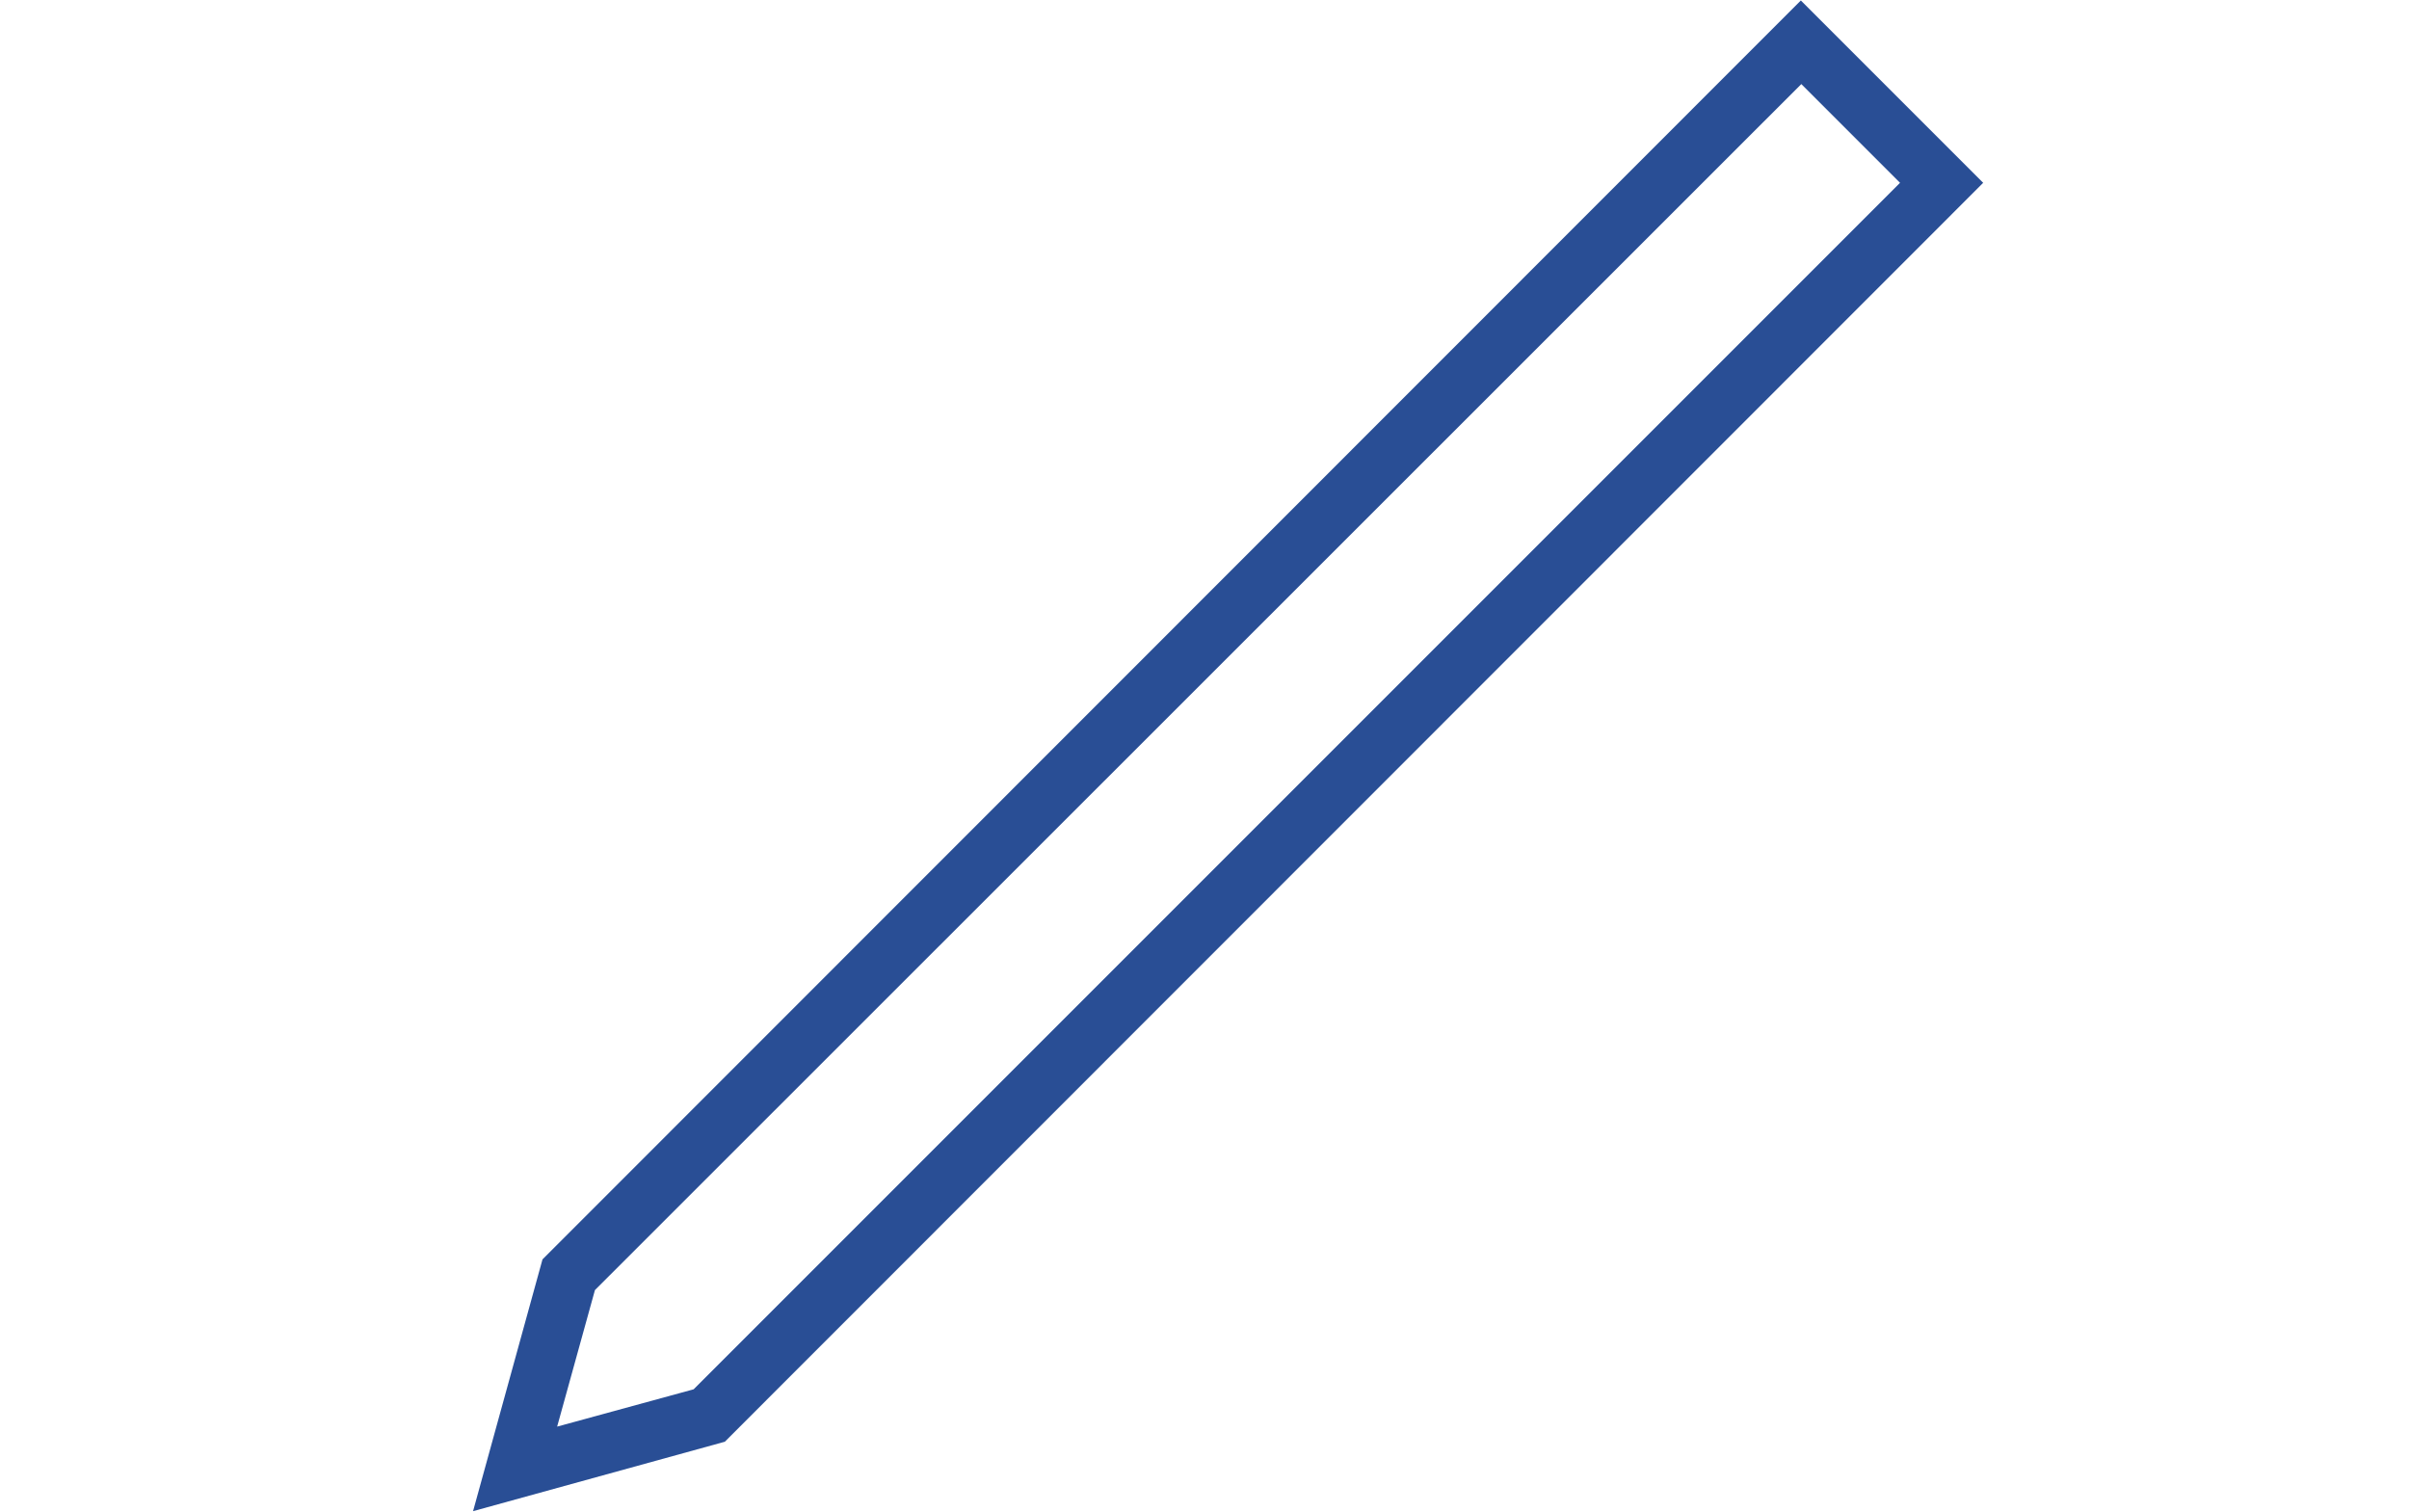 <svg xmlns="http://www.w3.org/2000/svg" xmlns:xlink="http://www.w3.org/1999/xlink" width="51" height="32" viewBox="0 0 51 32">
  <defs>
    <clipPath id="clip-Mesa_de_trabajo_2">
      <rect width="51" height="32"/>
    </clipPath>
  </defs>
  <g id="Mesa_de_trabajo_2" data-name="Mesa de trabajo – 2" clip-path="url(#clip-Mesa_de_trabajo_2)">
    <path id="lenovo-pen-pure-dark" d="M.02,32l1.47-5.33L28.13.02l3.86,3.86L5.35,30.53ZM2.6,27.32l-.8,2.89,2.89-.79L30.23,3.88,28.14,1.79Z" transform="translate(9.995 -0.01)" fill="#294e95"/>
  </g>
</svg>
